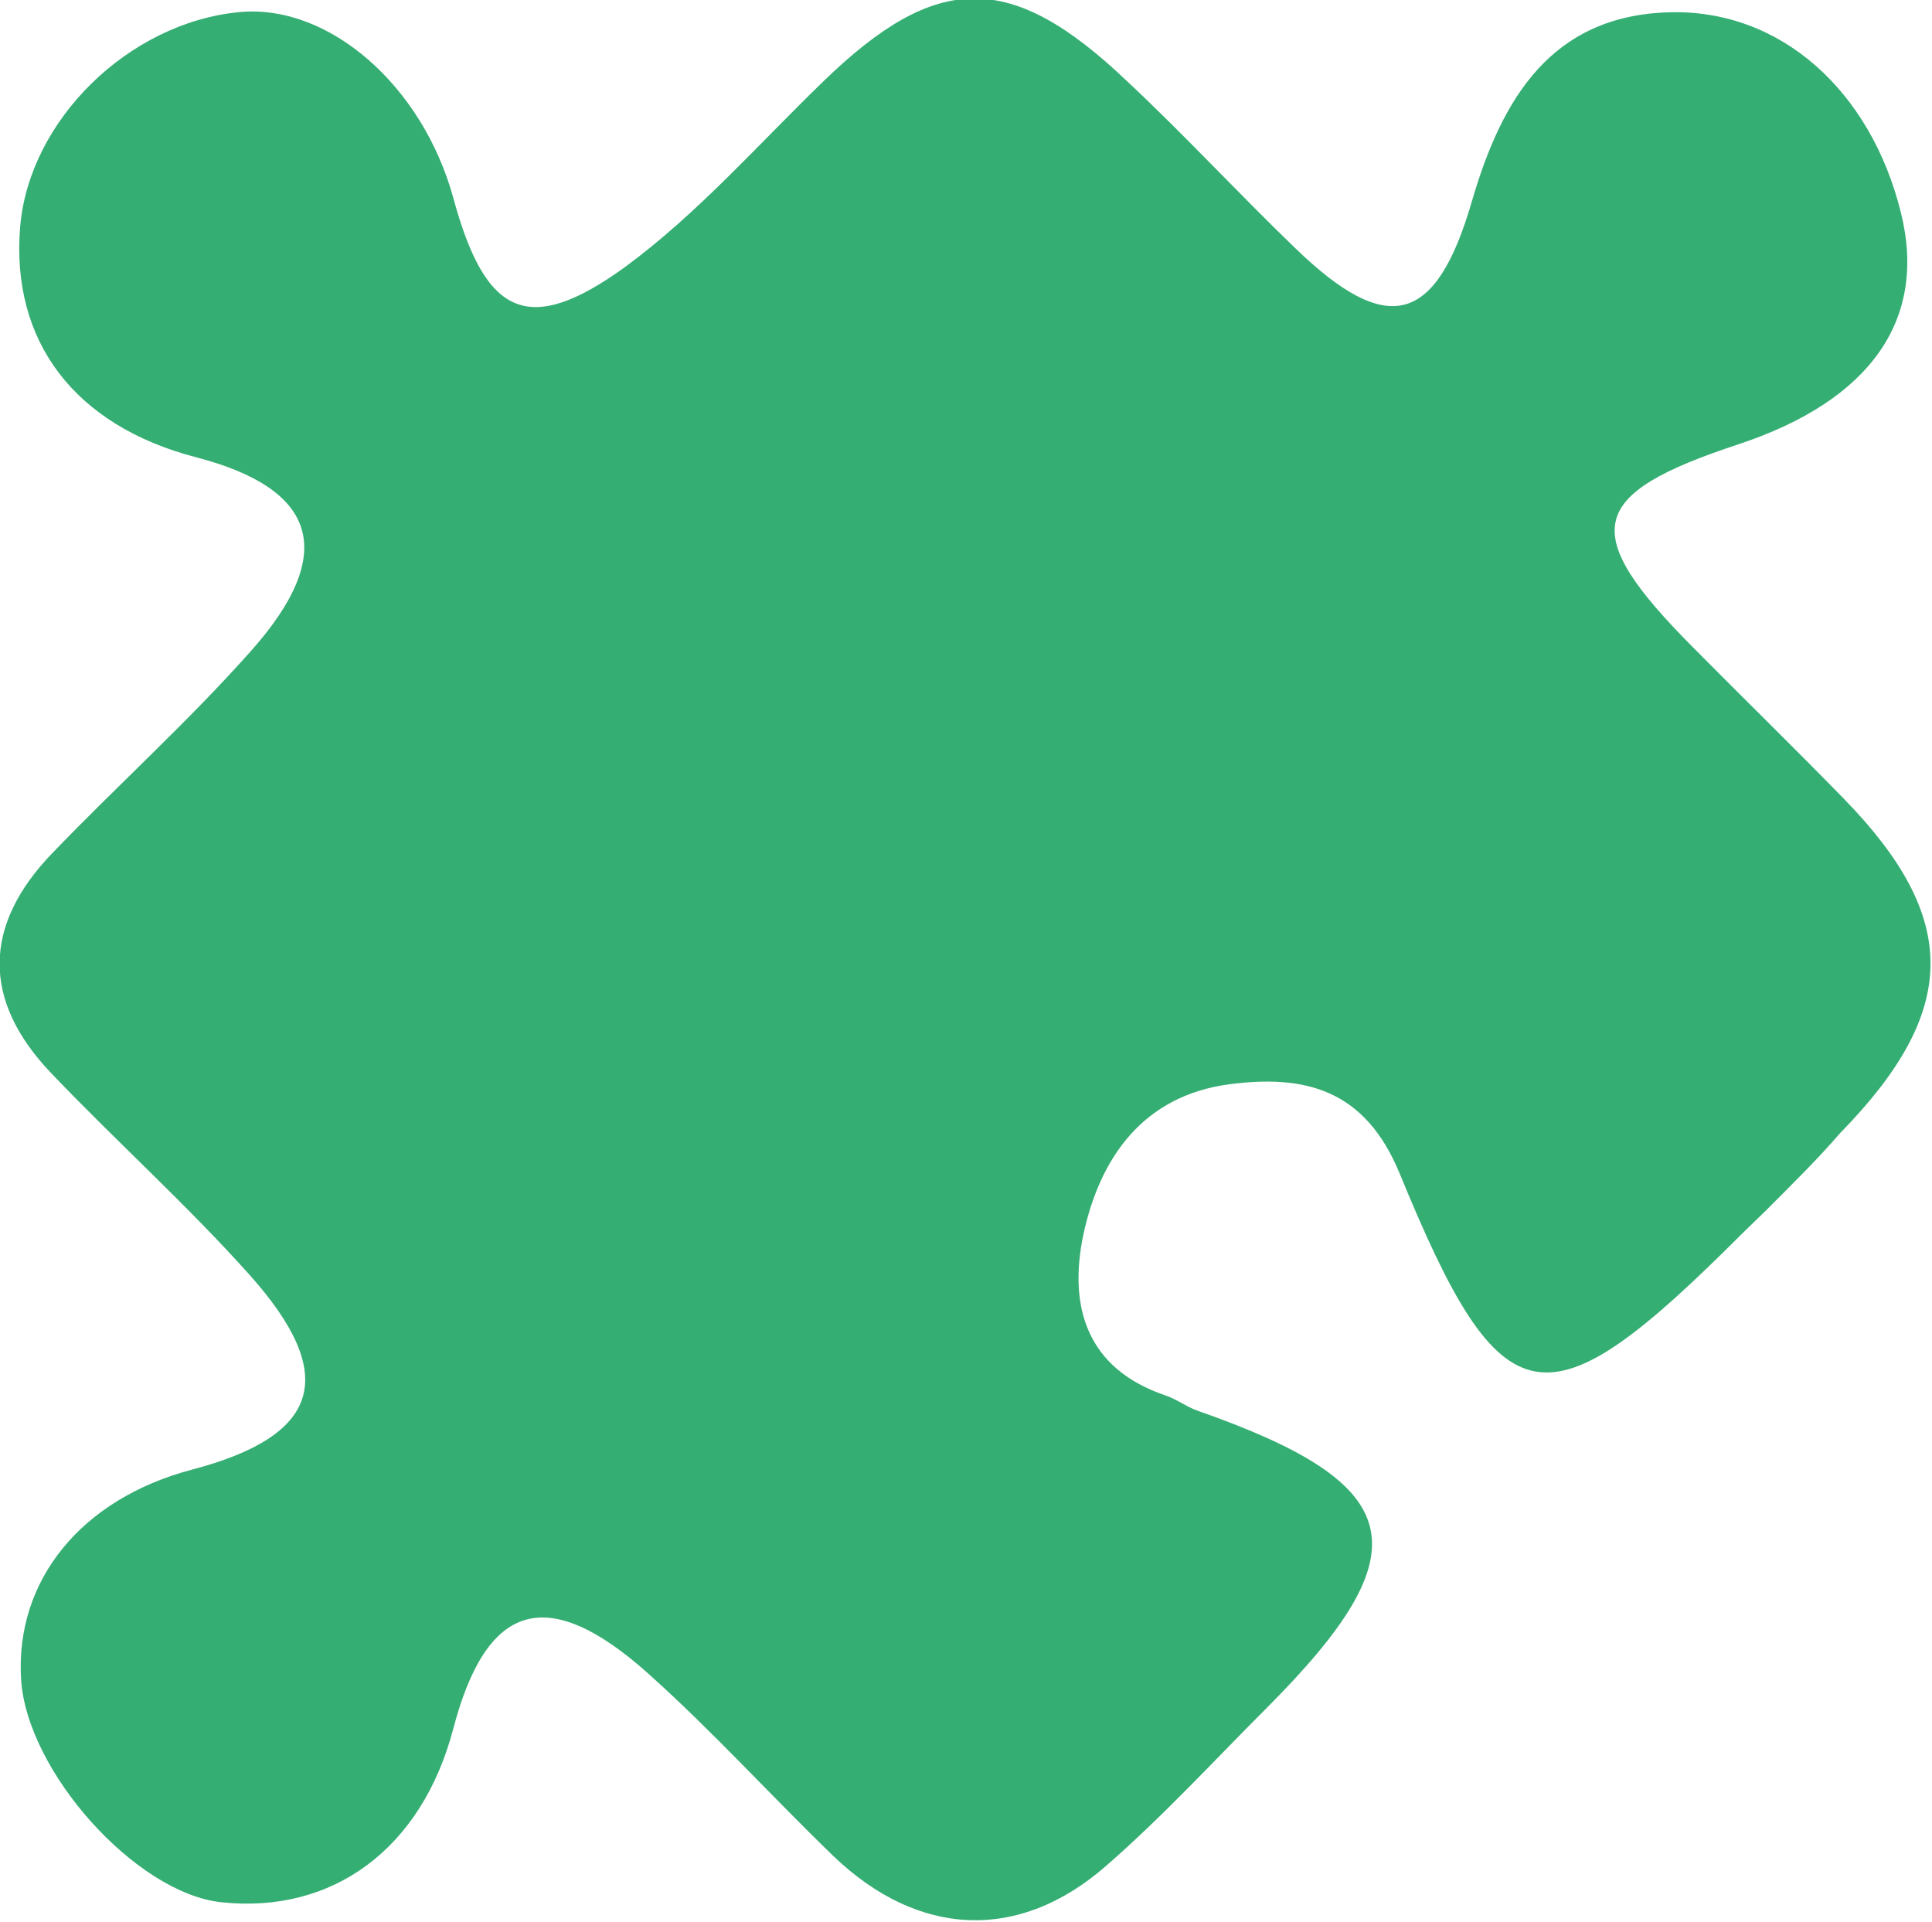 <svg id="Laag_1" data-name="Laag 1" xmlns="http://www.w3.org/2000/svg" viewBox="0 0 108.16 107.61"><defs><style>.cls-1{fill:#35ae73;}</style></defs><title>logo-puzzle-piece</title><path class="cls-1" d="M464.46,311.63,463.05,313c-10.95,10.95-13.35,10.62-19.11-3.42-1.95-4.74-5.32-5.55-9.54-5-4.83.64-7.25,4.12-8.17,8.42-.84,4,.16,7.5,4.6,9,.62.21,1.16.63,1.78.85,11.81,4.13,12.69,7.81,3.91,16.62-3,3-5.82,6.08-9,8.85-4.91,4.31-10.54,4-15.26-.51-3.5-3.38-6.77-7-10.39-10.24-5.65-5.05-9.06-4-10.92,3.11-1.76,6.67-6.72,10.37-13,9.69-4.77-.52-10.87-7.32-11.19-12.48-.34-5.55,3.38-10.11,9.58-11.74,7.16-1.89,8.25-5.25,3.23-10.88-3.53-3.95-7.5-7.51-11.16-11.35-3.85-4.05-3.78-8.25.08-12.26,3.68-3.83,7.64-7.39,11.16-11.36,4.84-5.45,3.71-9.05-3.09-10.82s-10.39-6.49-9.85-12.92c.51-5.95,6.06-11.4,12.25-12,5-.49,10.27,4.09,12,10.41,1.79,6.58,4.18,7.79,9.61,3.86,4.08-3,7.46-6.87,11.11-10.4,6.34-6.15,10.5-6.2,17,0,3.21,3,6.23,6.28,9.42,9.35,5.17,5,7.88,4.28,9.89-2.66,1.67-5.73,4.44-10.35,11-10.55,6.29-.2,11.32,4.42,13,11.18,1.51,6-1.68,10.55-9.08,13-8.49,2.8-9,4.89-2.55,11.37,2.8,2.83,5.65,5.61,8.43,8.46,6.55,6.71,6.49,11.91-.2,18.74C467.29,308.83,465.86,310.22,464.46,311.63Z" transform="translate(-365.58 -243.88)"/></svg>